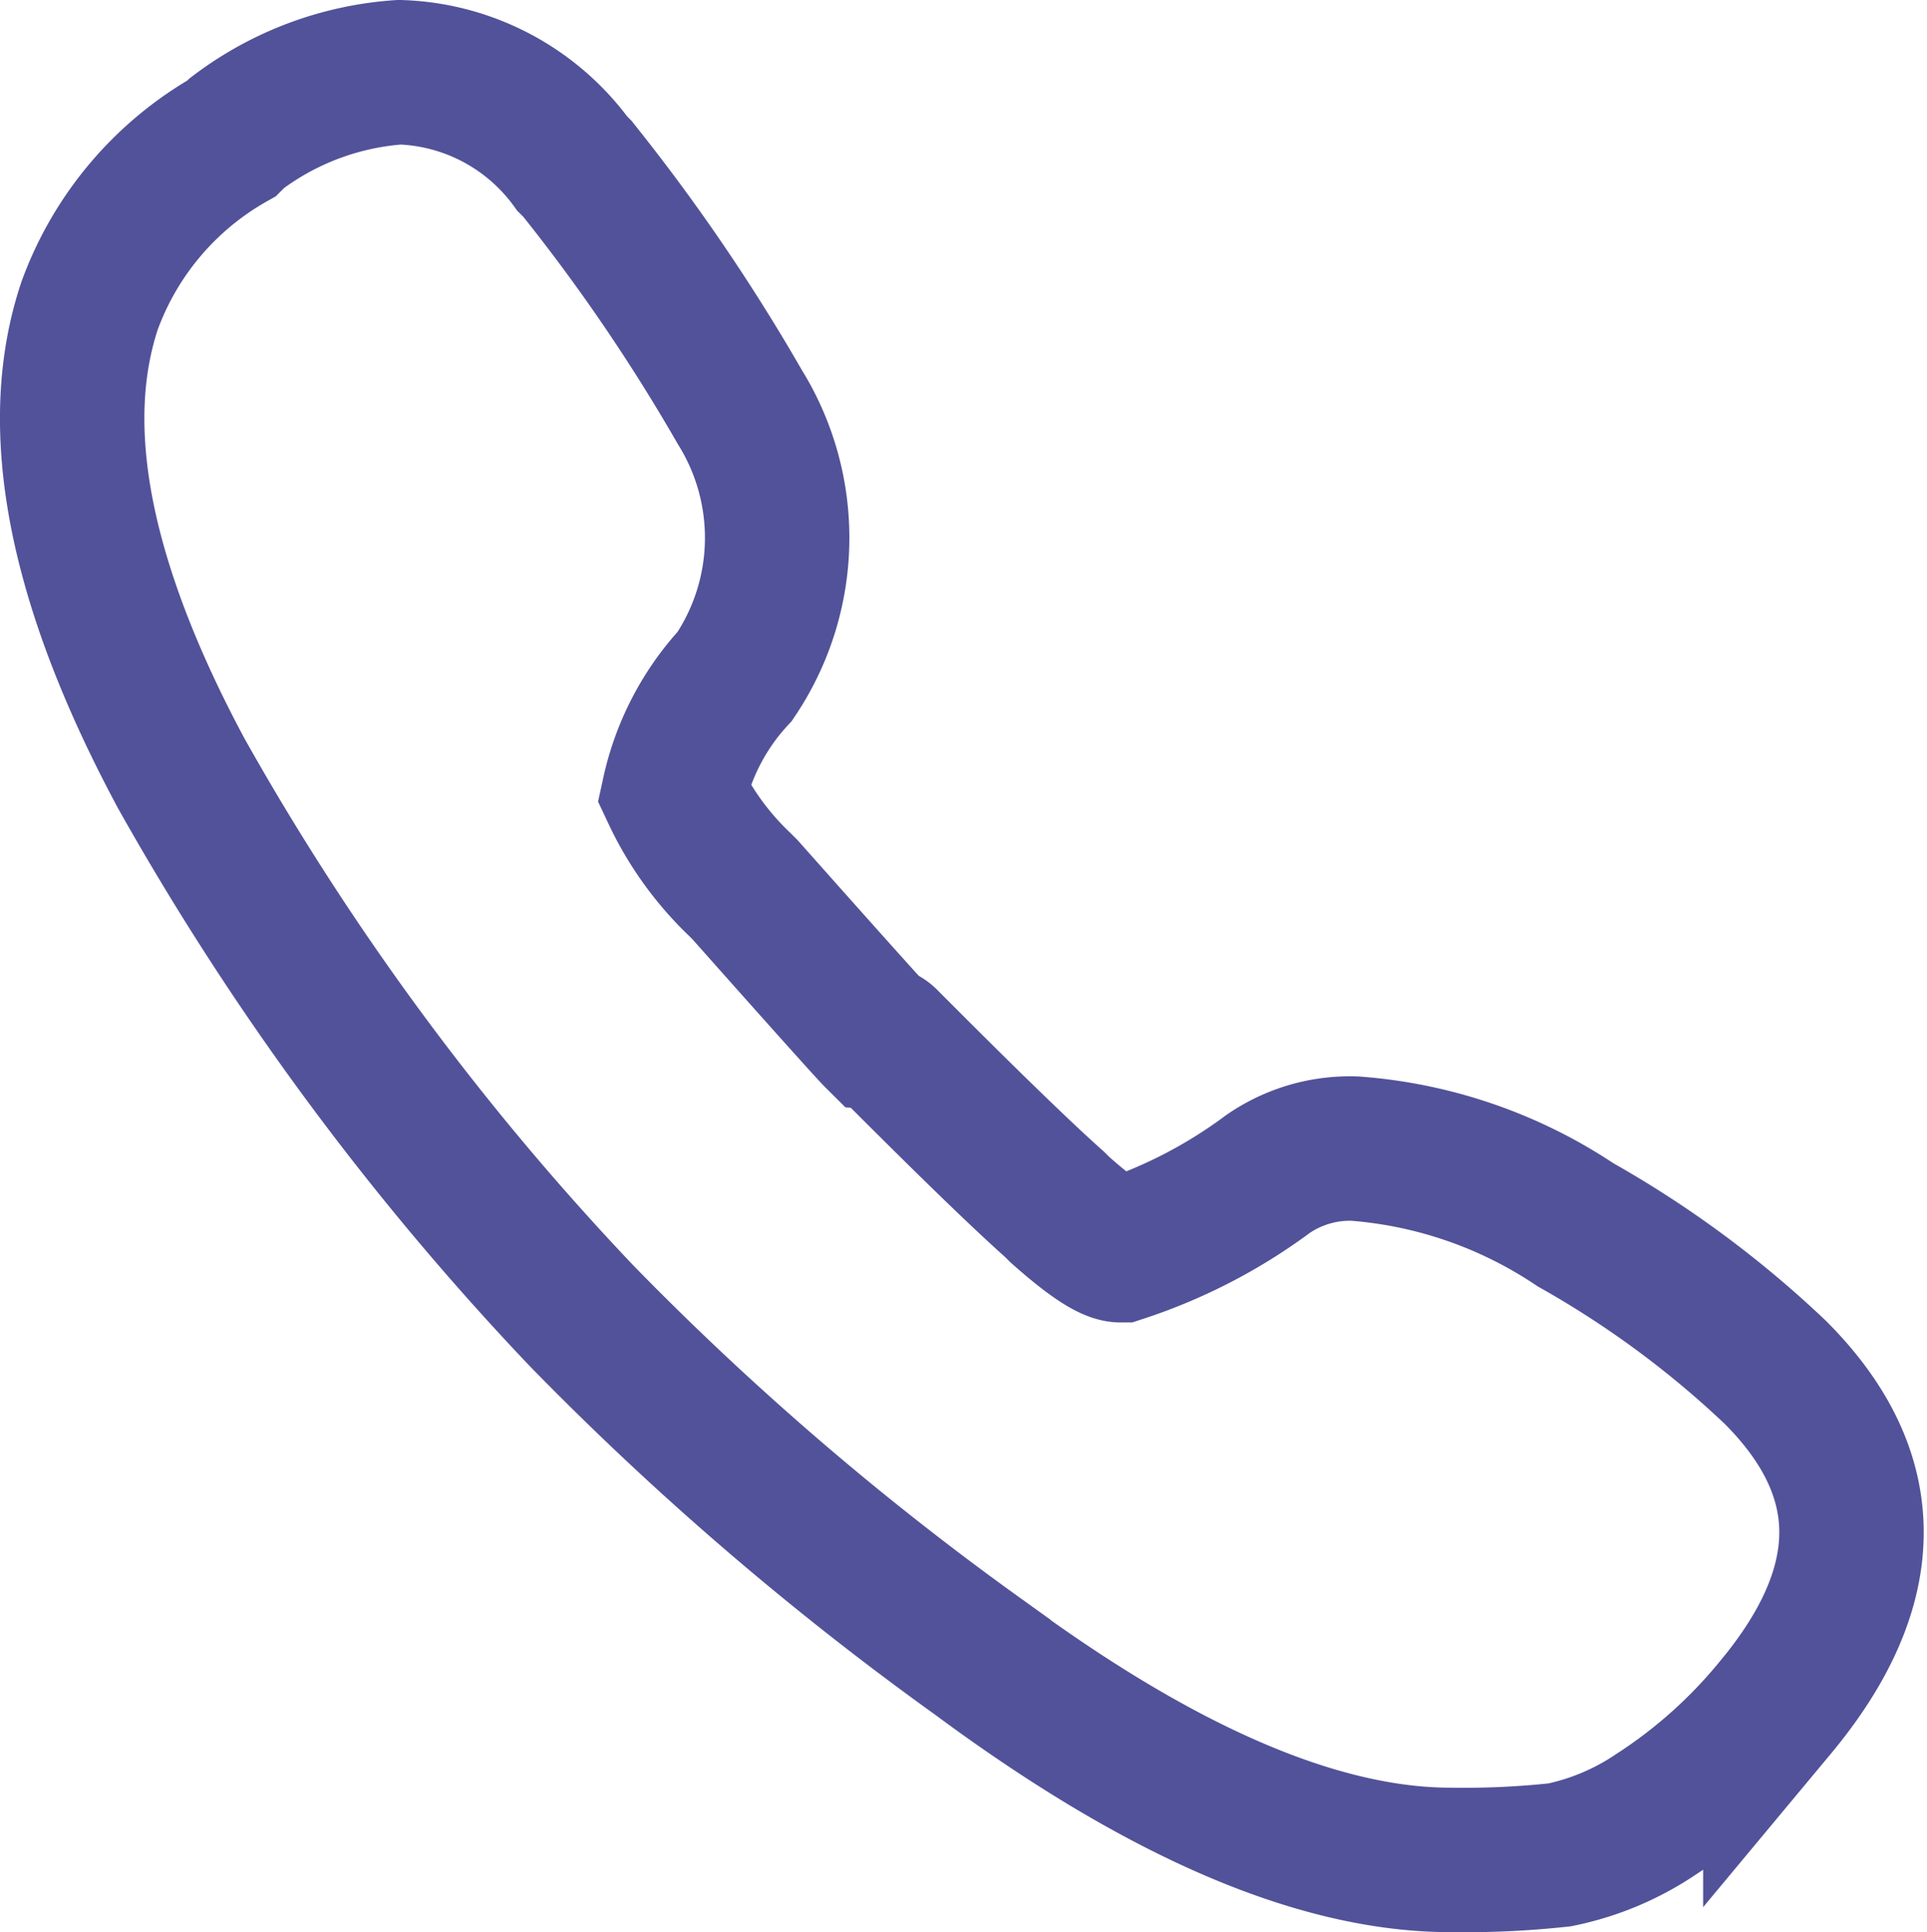 <svg xmlns="http://www.w3.org/2000/svg" width="26.684" height="26.75" viewBox="0 0 26.684 26.75"><defs><style>.a{fill:none;stroke:#52529a;stroke-width:2px;}</style></defs><path class="a" d="M28.75,24.125q2.109,2.109,0,4.641A7.144,7.144,0,0,1,27.1,30.242a3.713,3.713,0,0,1-1.336.563,12.25,12.25,0,0,1-1.512.07q-2.742,0-6.539-2.812a41.347,41.347,0,0,1-5.484-4.711,37.668,37.668,0,0,1-5.555-7.523Q4.563,11.891,5.406,9.359a4.379,4.379,0,0,1,1.969-2.32l.07-.07A4.209,4.209,0,0,1,9.7,6.125a3.072,3.072,0,0,1,2.391,1.266l.07.07a26.029,26.029,0,0,1,2.25,3.3,3.427,3.427,0,0,1-.07,3.727,3.47,3.47,0,0,0-.844,1.617,4.223,4.223,0,0,0,.914,1.266l.07.07q1.688,1.9,1.828,2.039a.2.2,0,0,1,.141.07l.141.141.141.141q1.406,1.406,2.039,1.969l.07.07q.633.563.844.563a7.129,7.129,0,0,0,2.039-1.055,2,2,0,0,1,1.2-.352,6.342,6.342,0,0,1,3.059,1.055A13.982,13.982,0,0,1,28.75,24.125Z" transform="translate(-4.166 -5.125)"/></svg>